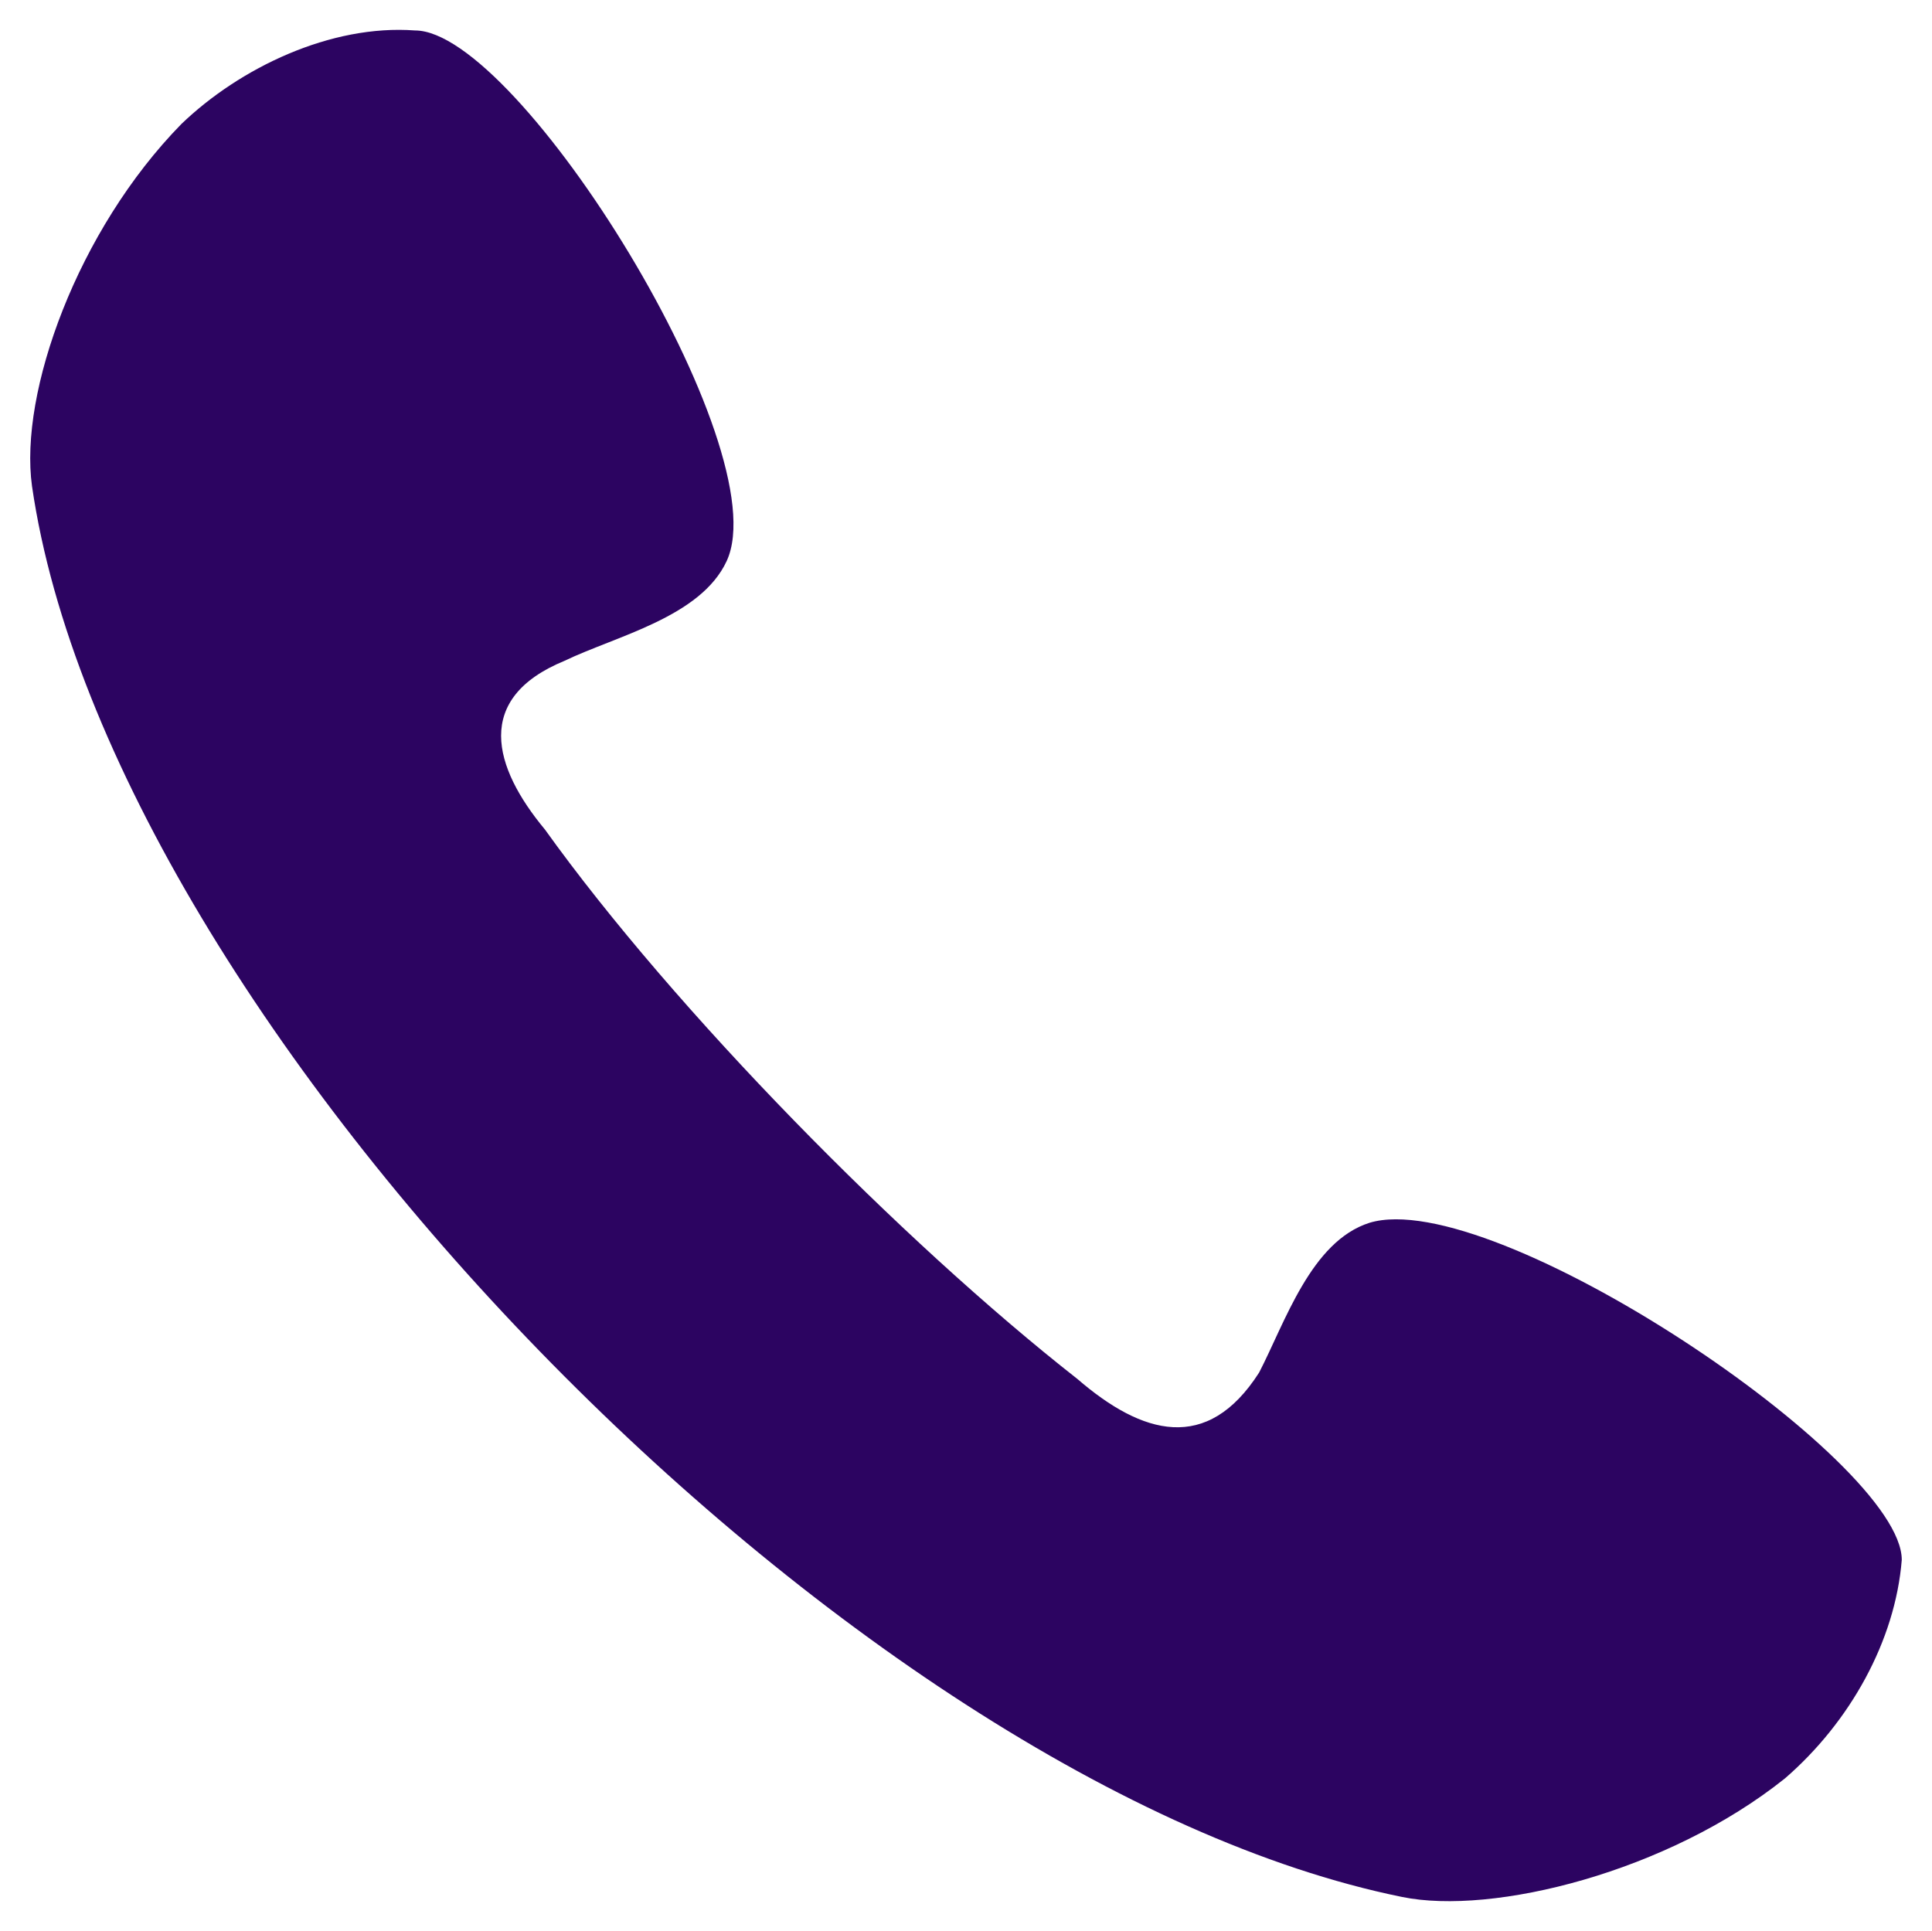 <?xml version="1.0" encoding="utf-8"?>
<!-- Generator: Adobe Illustrator 15.0.0, SVG Export Plug-In . SVG Version: 6.00 Build 0)  -->
<!DOCTYPE svg PUBLIC "-//W3C//DTD SVG 1.1//EN" "http://www.w3.org/Graphics/SVG/1.1/DTD/svg11.dtd">
<svg version="1.1" id="Capa_1" xmlns="http://www.w3.org/2000/svg" xmlns:xlink="http://www.w3.org/1999/xlink" x="0px" y="0px"
	 width="41.291px" height="41.275px" viewBox="0 0 41.291 41.275" enable-background="new 0 0 41.291 41.275" xml:space="preserve">
<g>
	<path fill="#2C0461" d="M8.87,0.651c-1.804-0.134-3.746,0.8-4.995,2.001c-2.22,2.269-3.469,5.737-3.191,7.739
		c1.665,11.475,17.483,27.754,29.277,30.155c1.942,0.4,5.688-0.532,8.188-2.534c1.387-1.2,2.357-2.937,2.496-4.671
		c0-2.135-8.74-8.006-11.377-7.204c-1.25,0.398-1.805,2.135-2.358,3.201c-1.11,1.734-2.498,1.334-3.886,0.135
		c-3.747-2.938-8.604-7.873-11.378-11.743c-1.11-1.335-1.526-2.804,0.416-3.604c1.11-0.534,2.914-0.935,3.469-2.135
		C16.641,9.591,11.091,0.651,8.87,0.651z"/>
</g>
</svg>
